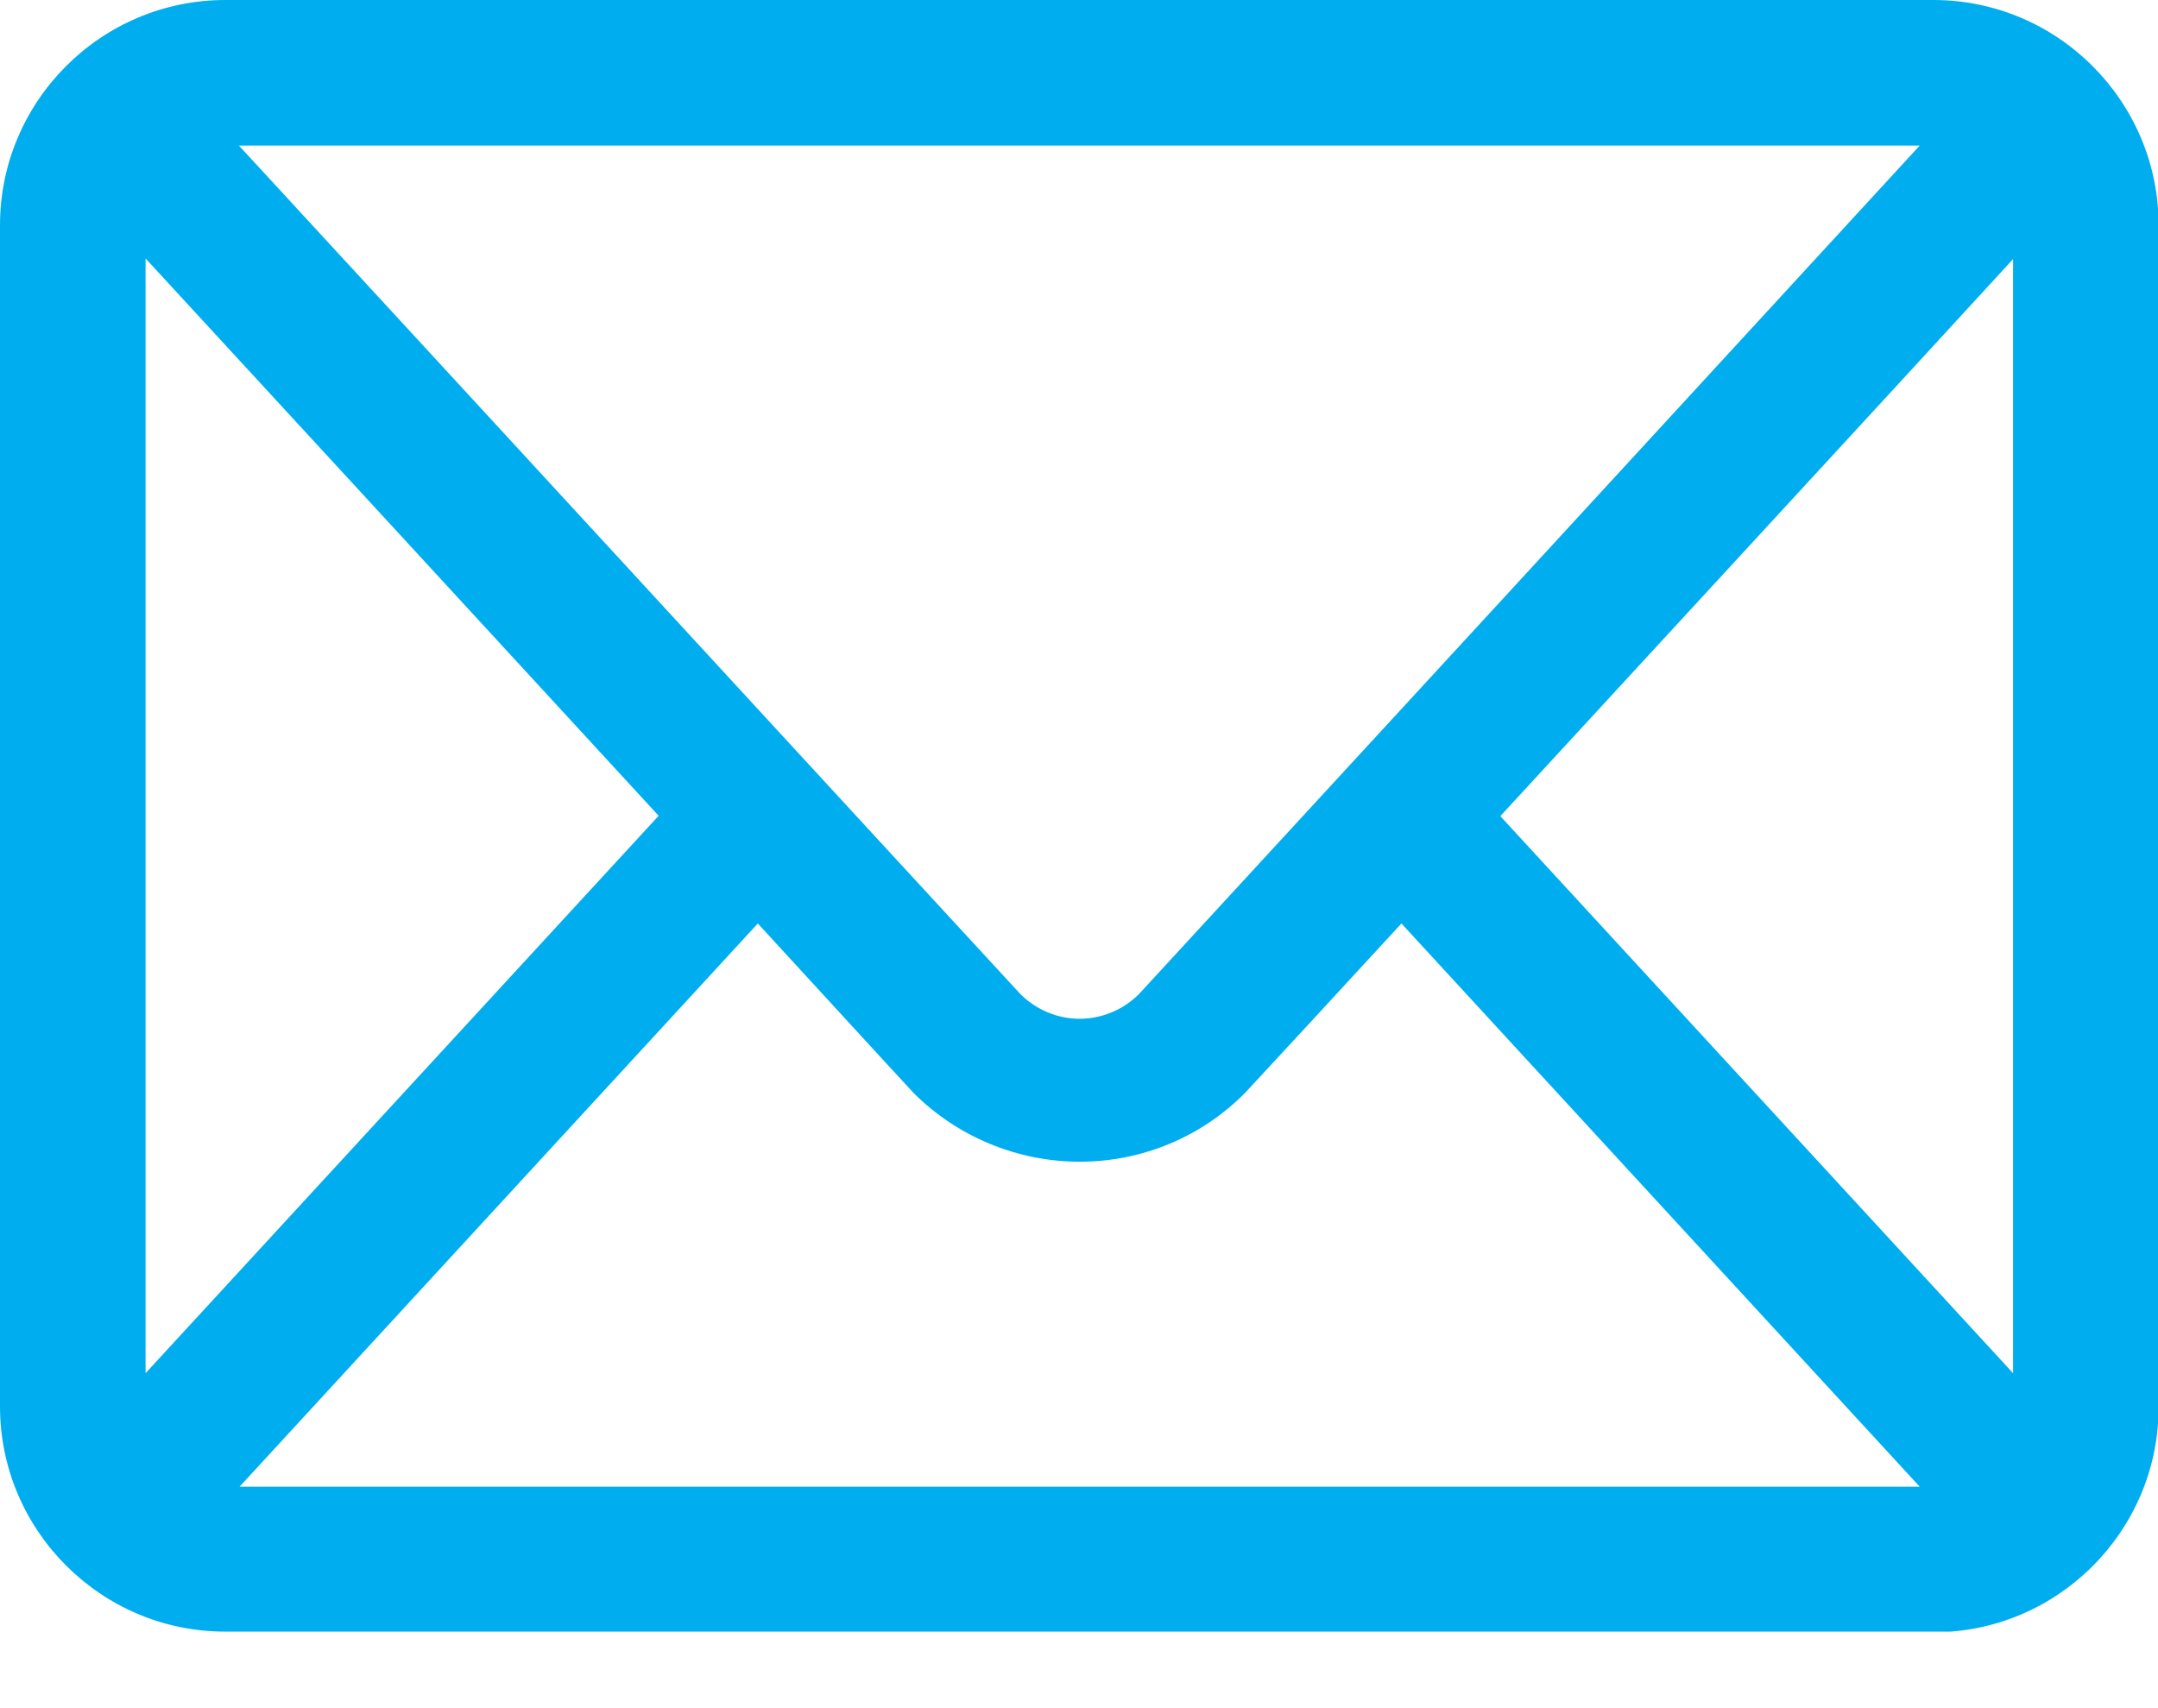 <svg width="24" height="19" viewBox="0 0 24 19" fill="none" xmlns="http://www.w3.org/2000/svg">
<g clip-path="url(#clip0_135_266)">
<path d="M21.503 18.149H2.505C1.125 18.149 0 17.024 0 15.644V2.505C0 1.125 1.125 6.86646e-05 2.505 6.86646e-05H21.503C22.882 6.86646e-05 24.007 1.125 24.007 2.505V15.652C24.007 17.031 22.882 18.156 21.503 18.156V18.149ZM2.657 16.537H21.35L15.586 10.272C14.831 11.093 14.214 11.761 13.851 12.152C13.365 12.646 12.704 12.922 12.007 12.922C11.318 12.922 10.65 12.646 10.163 12.16C9.793 11.761 9.176 11.085 8.428 10.272L2.664 16.537H2.657ZM16.682 9.074L22.388 15.274V2.882C20.951 4.45 18.606 6.991 16.682 9.082V9.074ZM1.619 2.882V15.274L7.325 9.074C5.408 6.991 3.071 4.45 1.619 2.875V2.882ZM2.657 1.619C4.98 4.138 9.946 9.539 11.347 11.056C11.521 11.231 11.76 11.332 12.007 11.332C12.254 11.332 12.494 11.231 12.668 11.056C14.04 9.568 19.042 4.131 21.35 1.619H2.657Z" fill="#00AEEF"/>
</g>
<defs>
<clipPath id="clip0_135_266">
<rect width="24" height="18.149" fill="white"/>
</clipPath>
</defs>
</svg>
